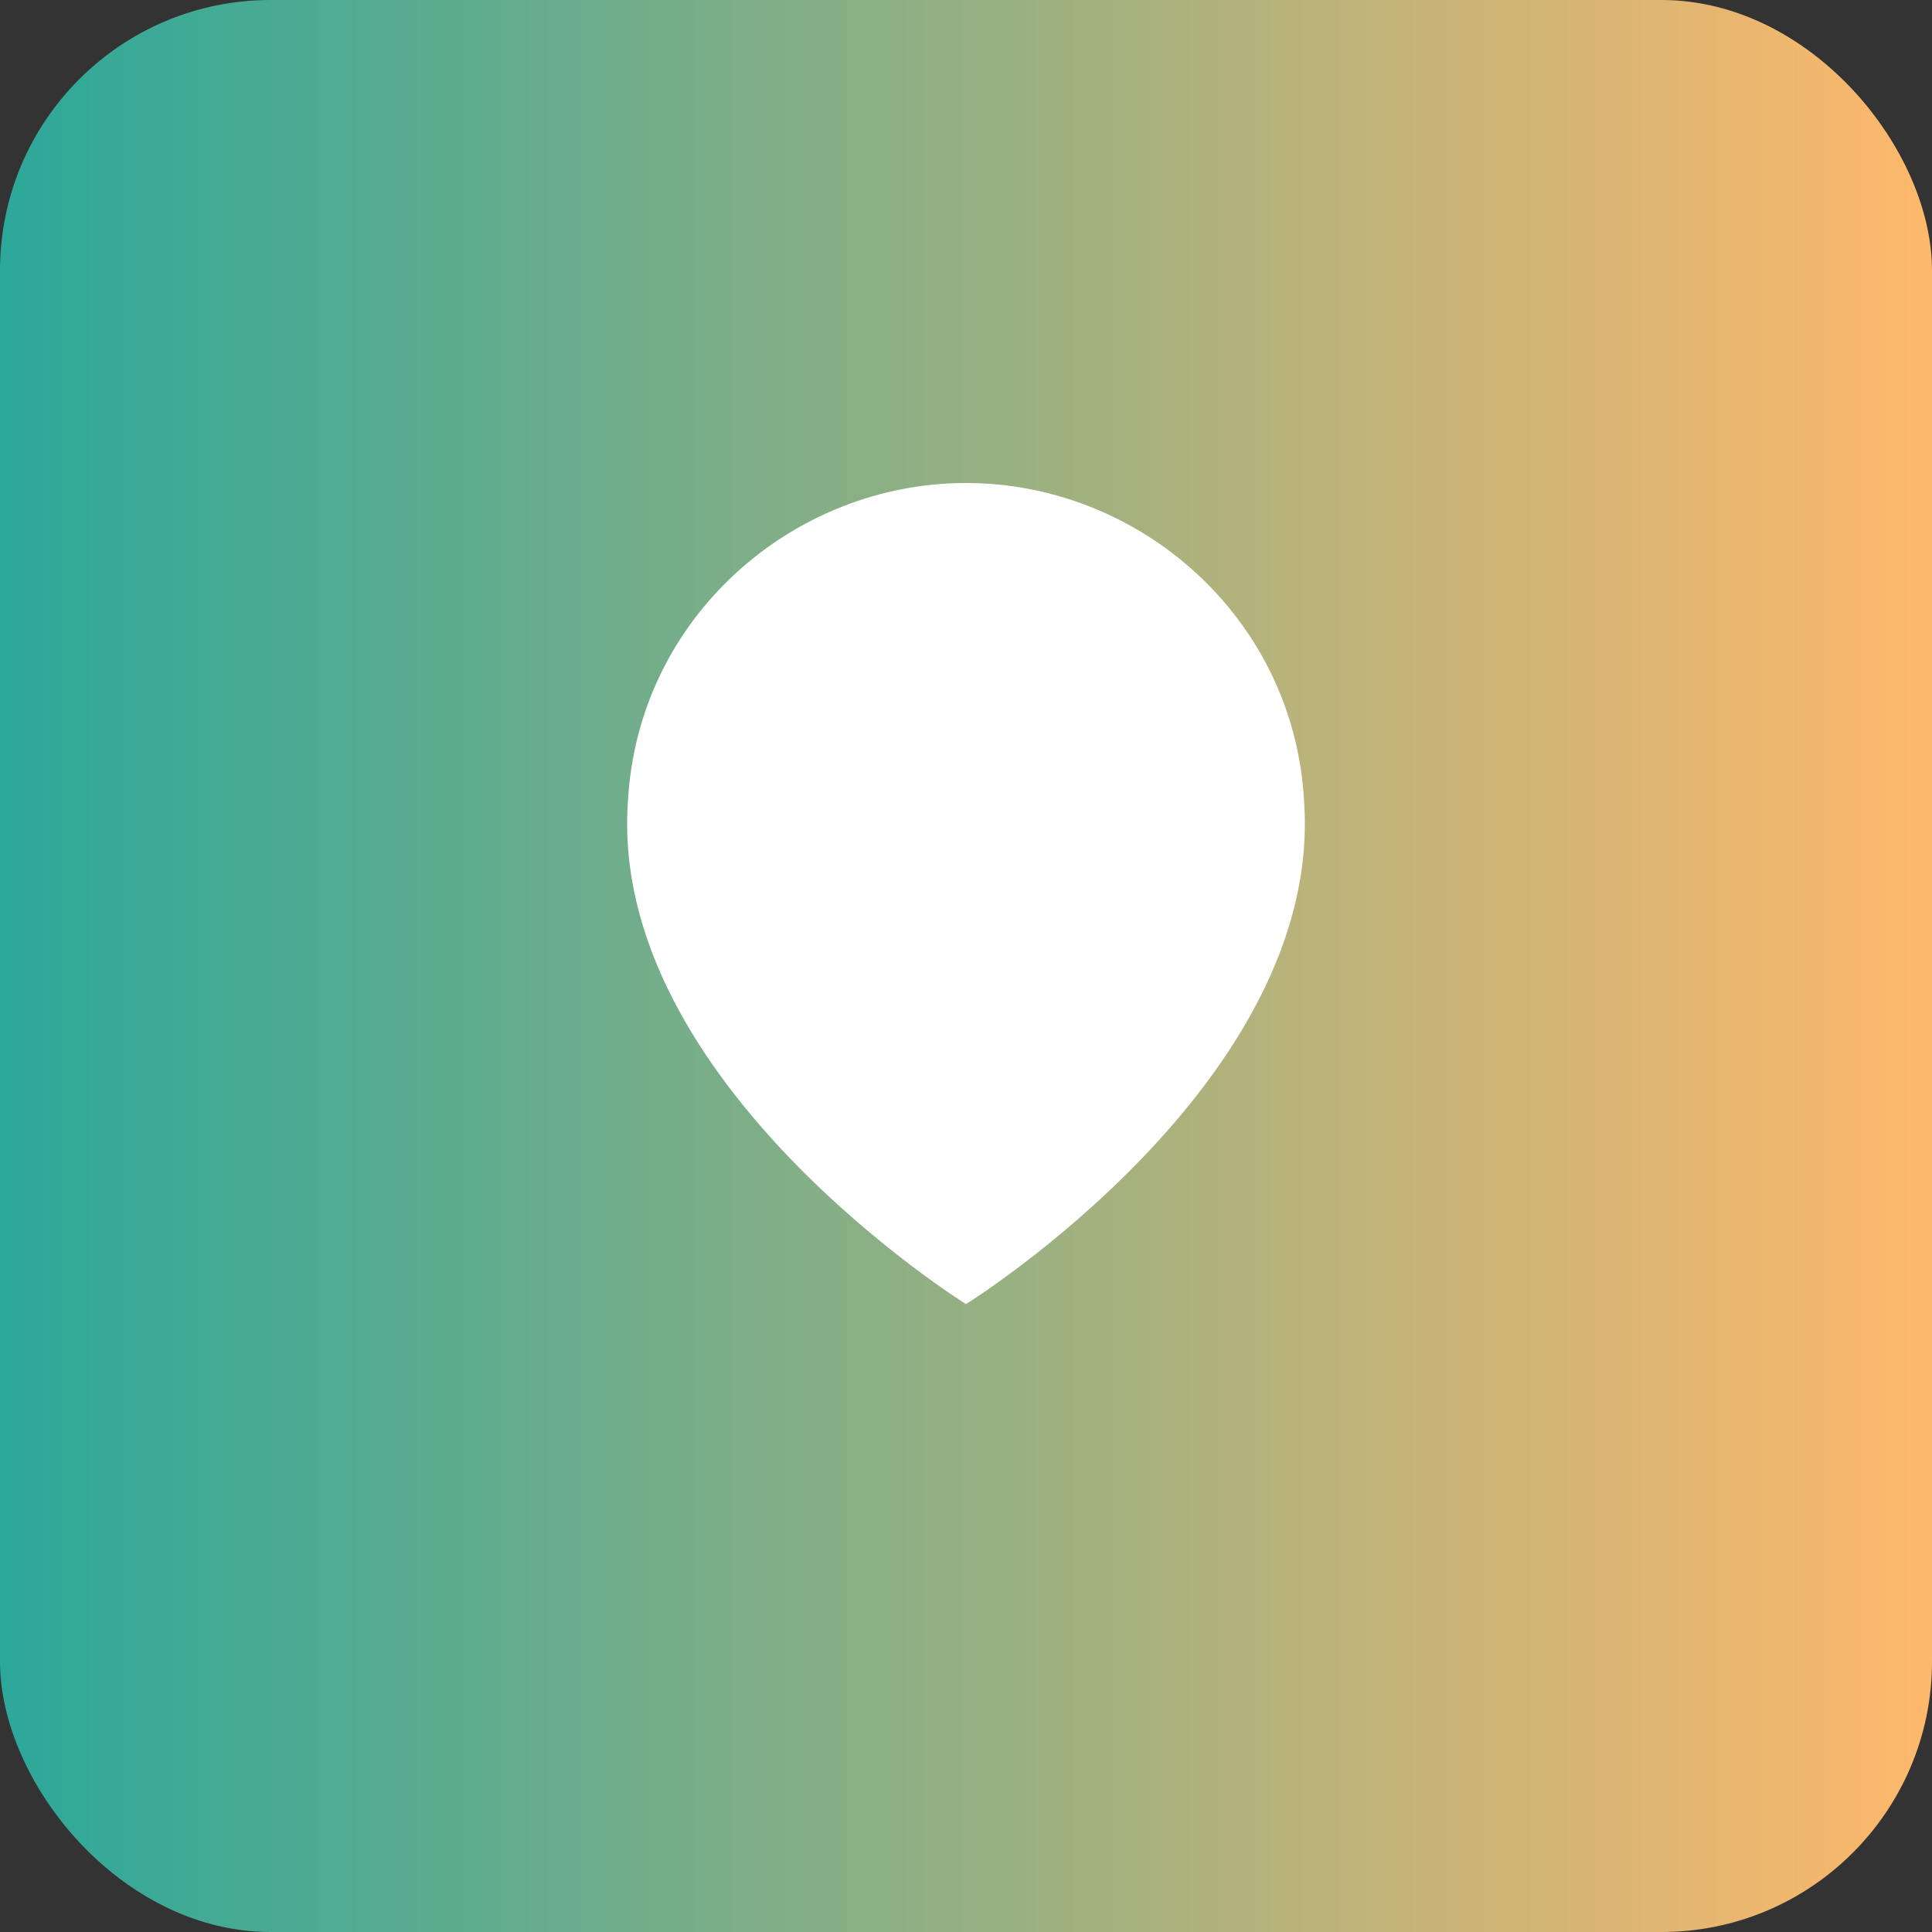 <svg xmlns="http://www.w3.org/2000/svg" width="64" height="64" viewBox="0 0 200 200">
  <rect x="0" y="0" width="200" height="200" fill="#333333" stroke="none"/>
  <defs>
    <linearGradient id="g" x1="0" x2="1">
      <stop offset="0" stop-color="#2ba89a"/>
      <stop offset="1" stop-color="#ffb86b"/>
    </linearGradient>
  </defs>
  <rect x="0" y="0" width="200" height="200" rx="28" fill="url(#g)"/>
  <path d="M100 50c18 0 34 14 35 33 2 29-35 52-35 52s-37-23-35-52c1-19 17-33 35-33z" fill="#fff"/>
</svg>
